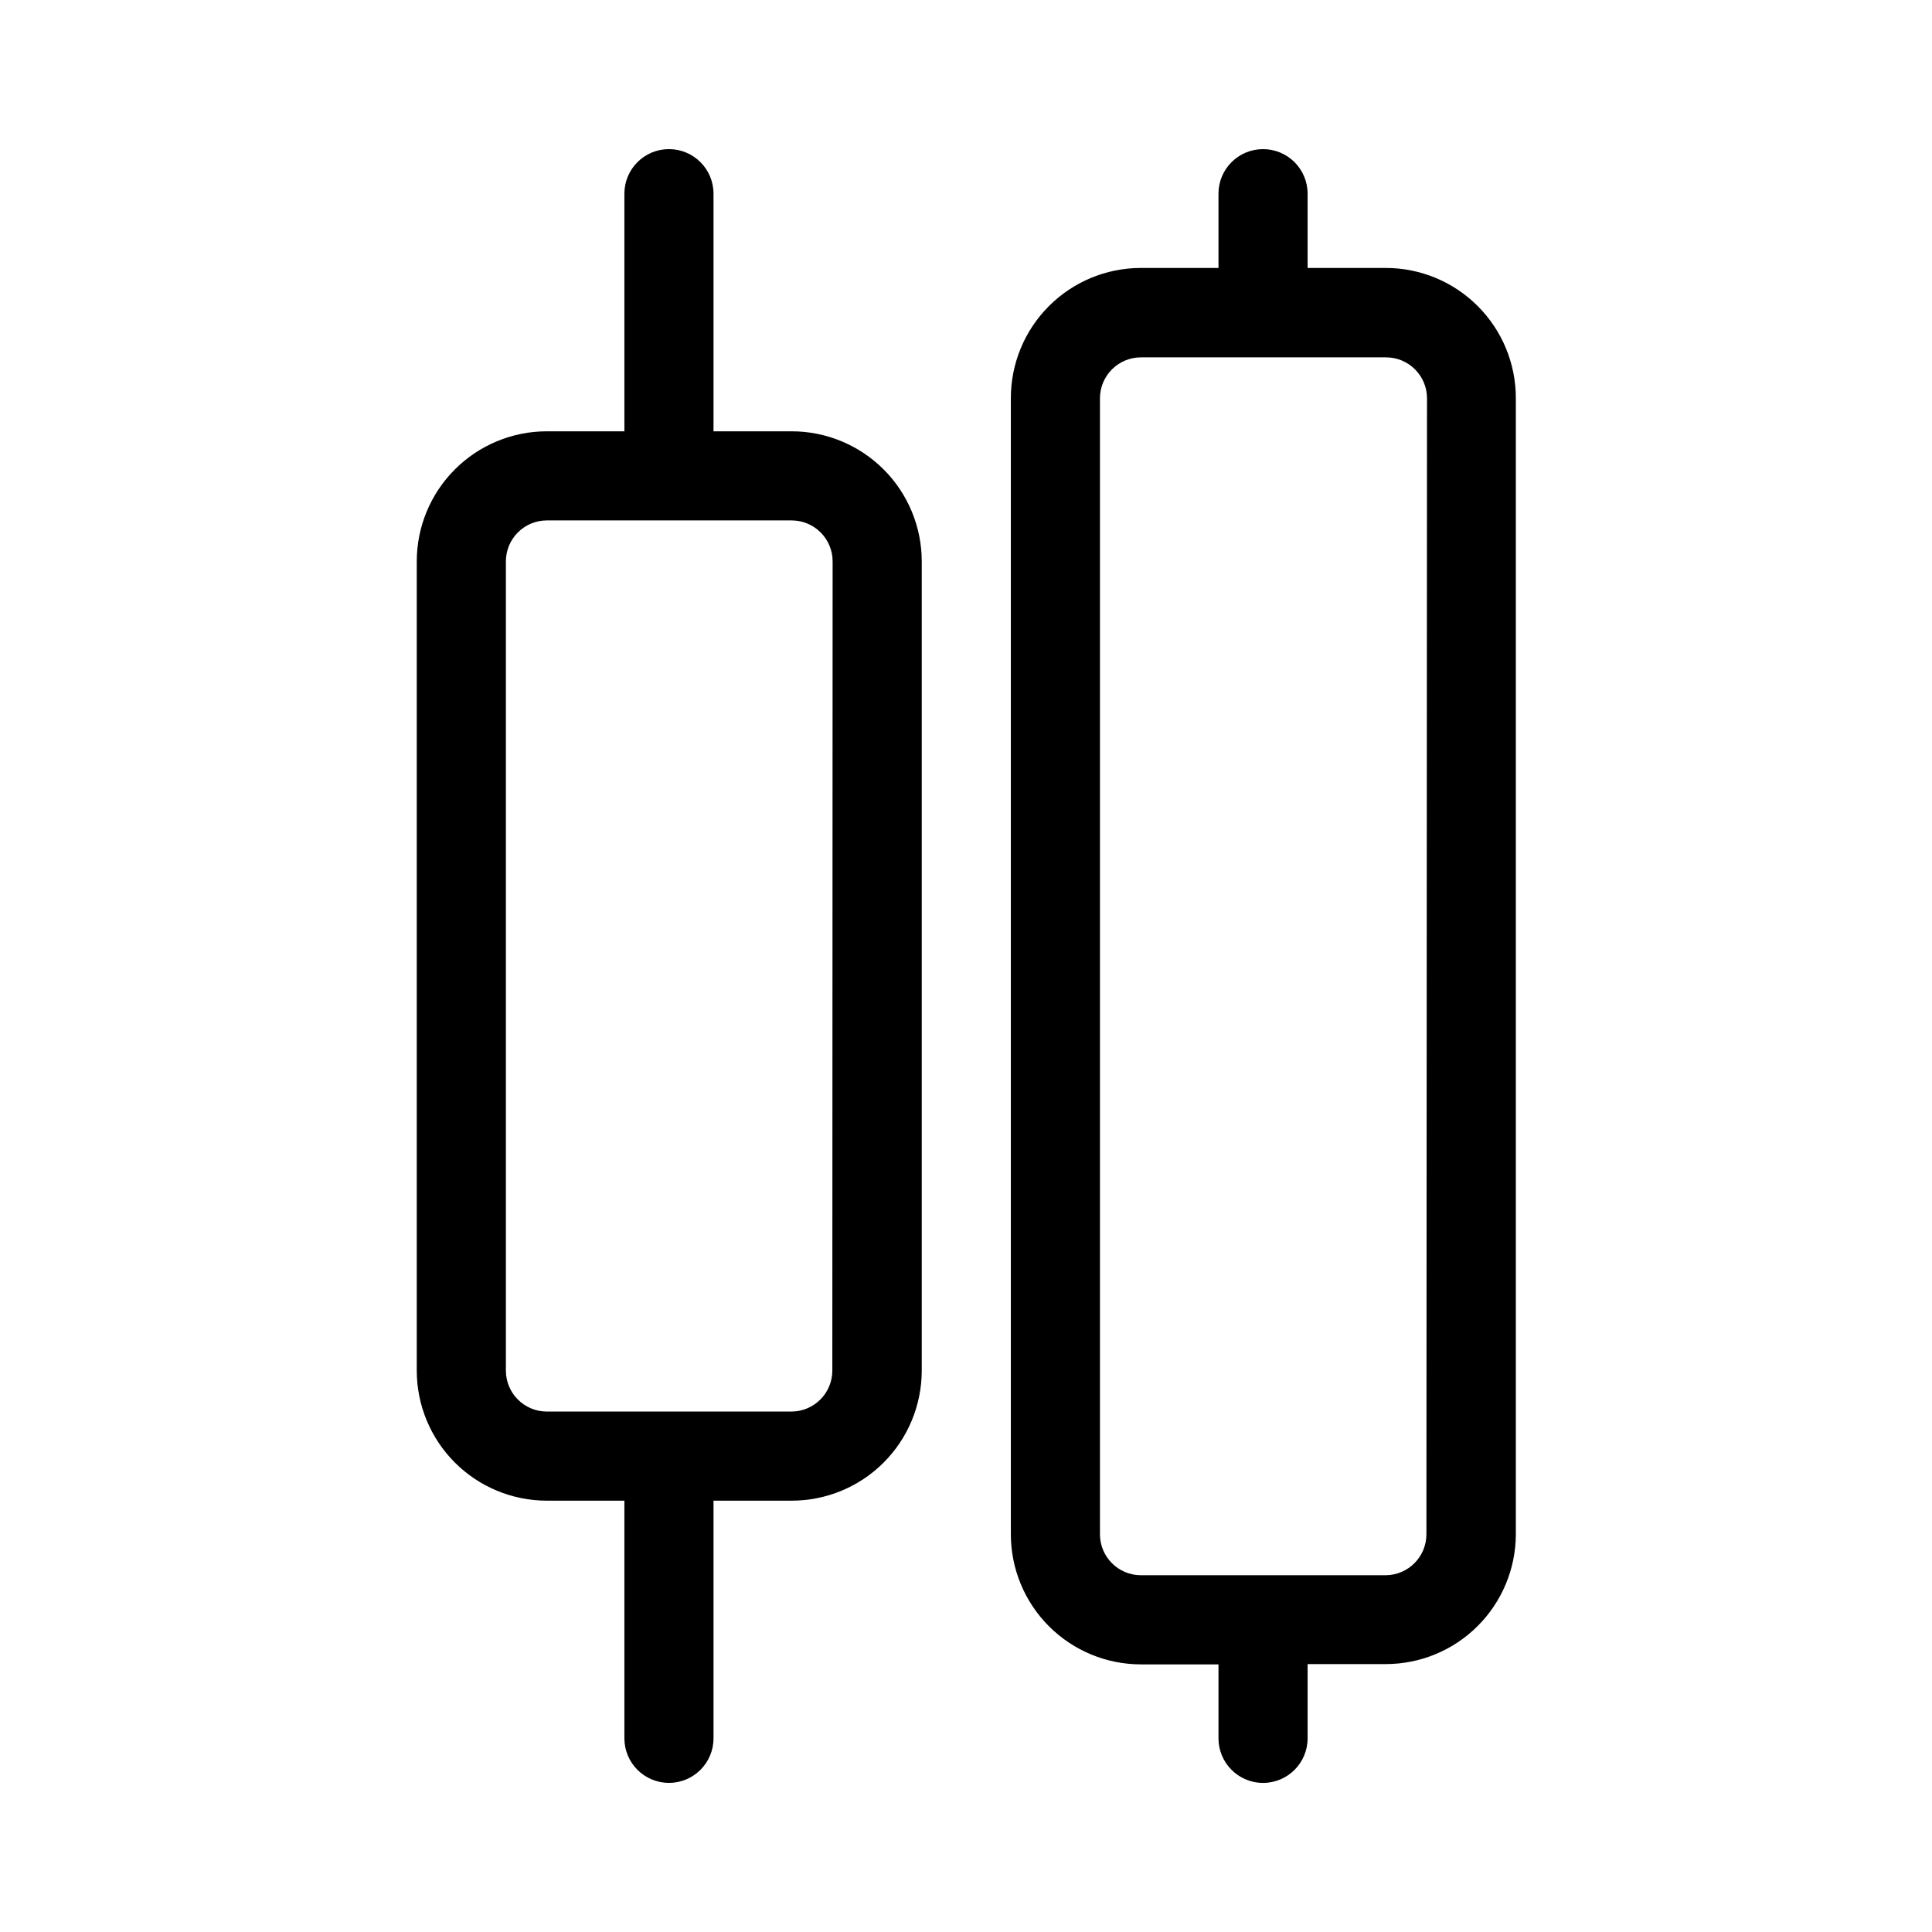 <?xml version="1.0" encoding="UTF-8"?>
<!-- Uploaded to: SVG Repo, www.svgrepo.com, Generator: SVG Repo Mixer Tools -->
<svg fill="#000000" width="800px" height="800px" version="1.1" viewBox="144 144 512 512" xmlns="http://www.w3.org/2000/svg">
 <g>
  <path d="m353.79 258.3h-20.703v-62.977c0-6.519-5.285-11.805-11.809-11.805-6.519 0-11.809 5.285-11.809 11.805v62.977h-20.625c-9.129 0.023-17.879 3.664-24.328 10.129-6.449 6.461-10.07 15.223-10.07 24.352v214.51c0.02 9.117 3.652 17.855 10.098 24.305 6.449 6.445 15.184 10.078 24.301 10.098h20.625v62.977c0 6.519 5.289 11.809 11.809 11.809 6.523 0 11.809-5.289 11.809-11.809v-62.977h20.703c9.133 0 17.891-3.621 24.355-10.07 6.461-6.449 10.105-15.199 10.125-24.332v-214.51c0-9.145-3.633-17.914-10.098-24.379-6.469-6.469-15.238-10.102-24.383-10.102zm10.785 248.99c-0.043 5.941-4.848 10.742-10.785 10.785h-64.945c-5.938-0.043-10.738-4.844-10.781-10.785v-214.51c0-5.969 4.812-10.82 10.781-10.863h64.945c6 0 10.863 4.863 10.863 10.863z"/>
  <path d="m511.23 215.01h-20.703v-19.684c0-6.519-5.289-11.805-11.809-11.805s-11.809 5.285-11.809 11.805v19.684h-20.625c-9.129 0.02-17.879 3.66-24.328 10.125-6.449 6.465-10.07 15.223-10.07 24.352v301.11c0 9.145 3.633 17.914 10.098 24.383 6.465 6.465 15.234 10.098 24.379 10.098h20.547v19.602c0 6.519 5.289 11.809 11.809 11.809s11.809-5.289 11.809-11.809v-19.68h20.703c9.129 0 17.891-3.621 24.352-10.07 6.465-6.449 10.105-15.199 10.129-24.332v-301.11c0-9.145-3.633-17.914-10.102-24.379-6.465-6.469-15.234-10.098-24.379-10.098zm10.785 335.58c0 5.969-4.816 10.82-10.785 10.863h-64.945c-5.938-0.043-10.742-4.848-10.785-10.785v-301.18c0.043-5.969 4.894-10.785 10.863-10.785h64.945c6 0 10.863 4.863 10.863 10.863z"/>
 </g>
</svg>